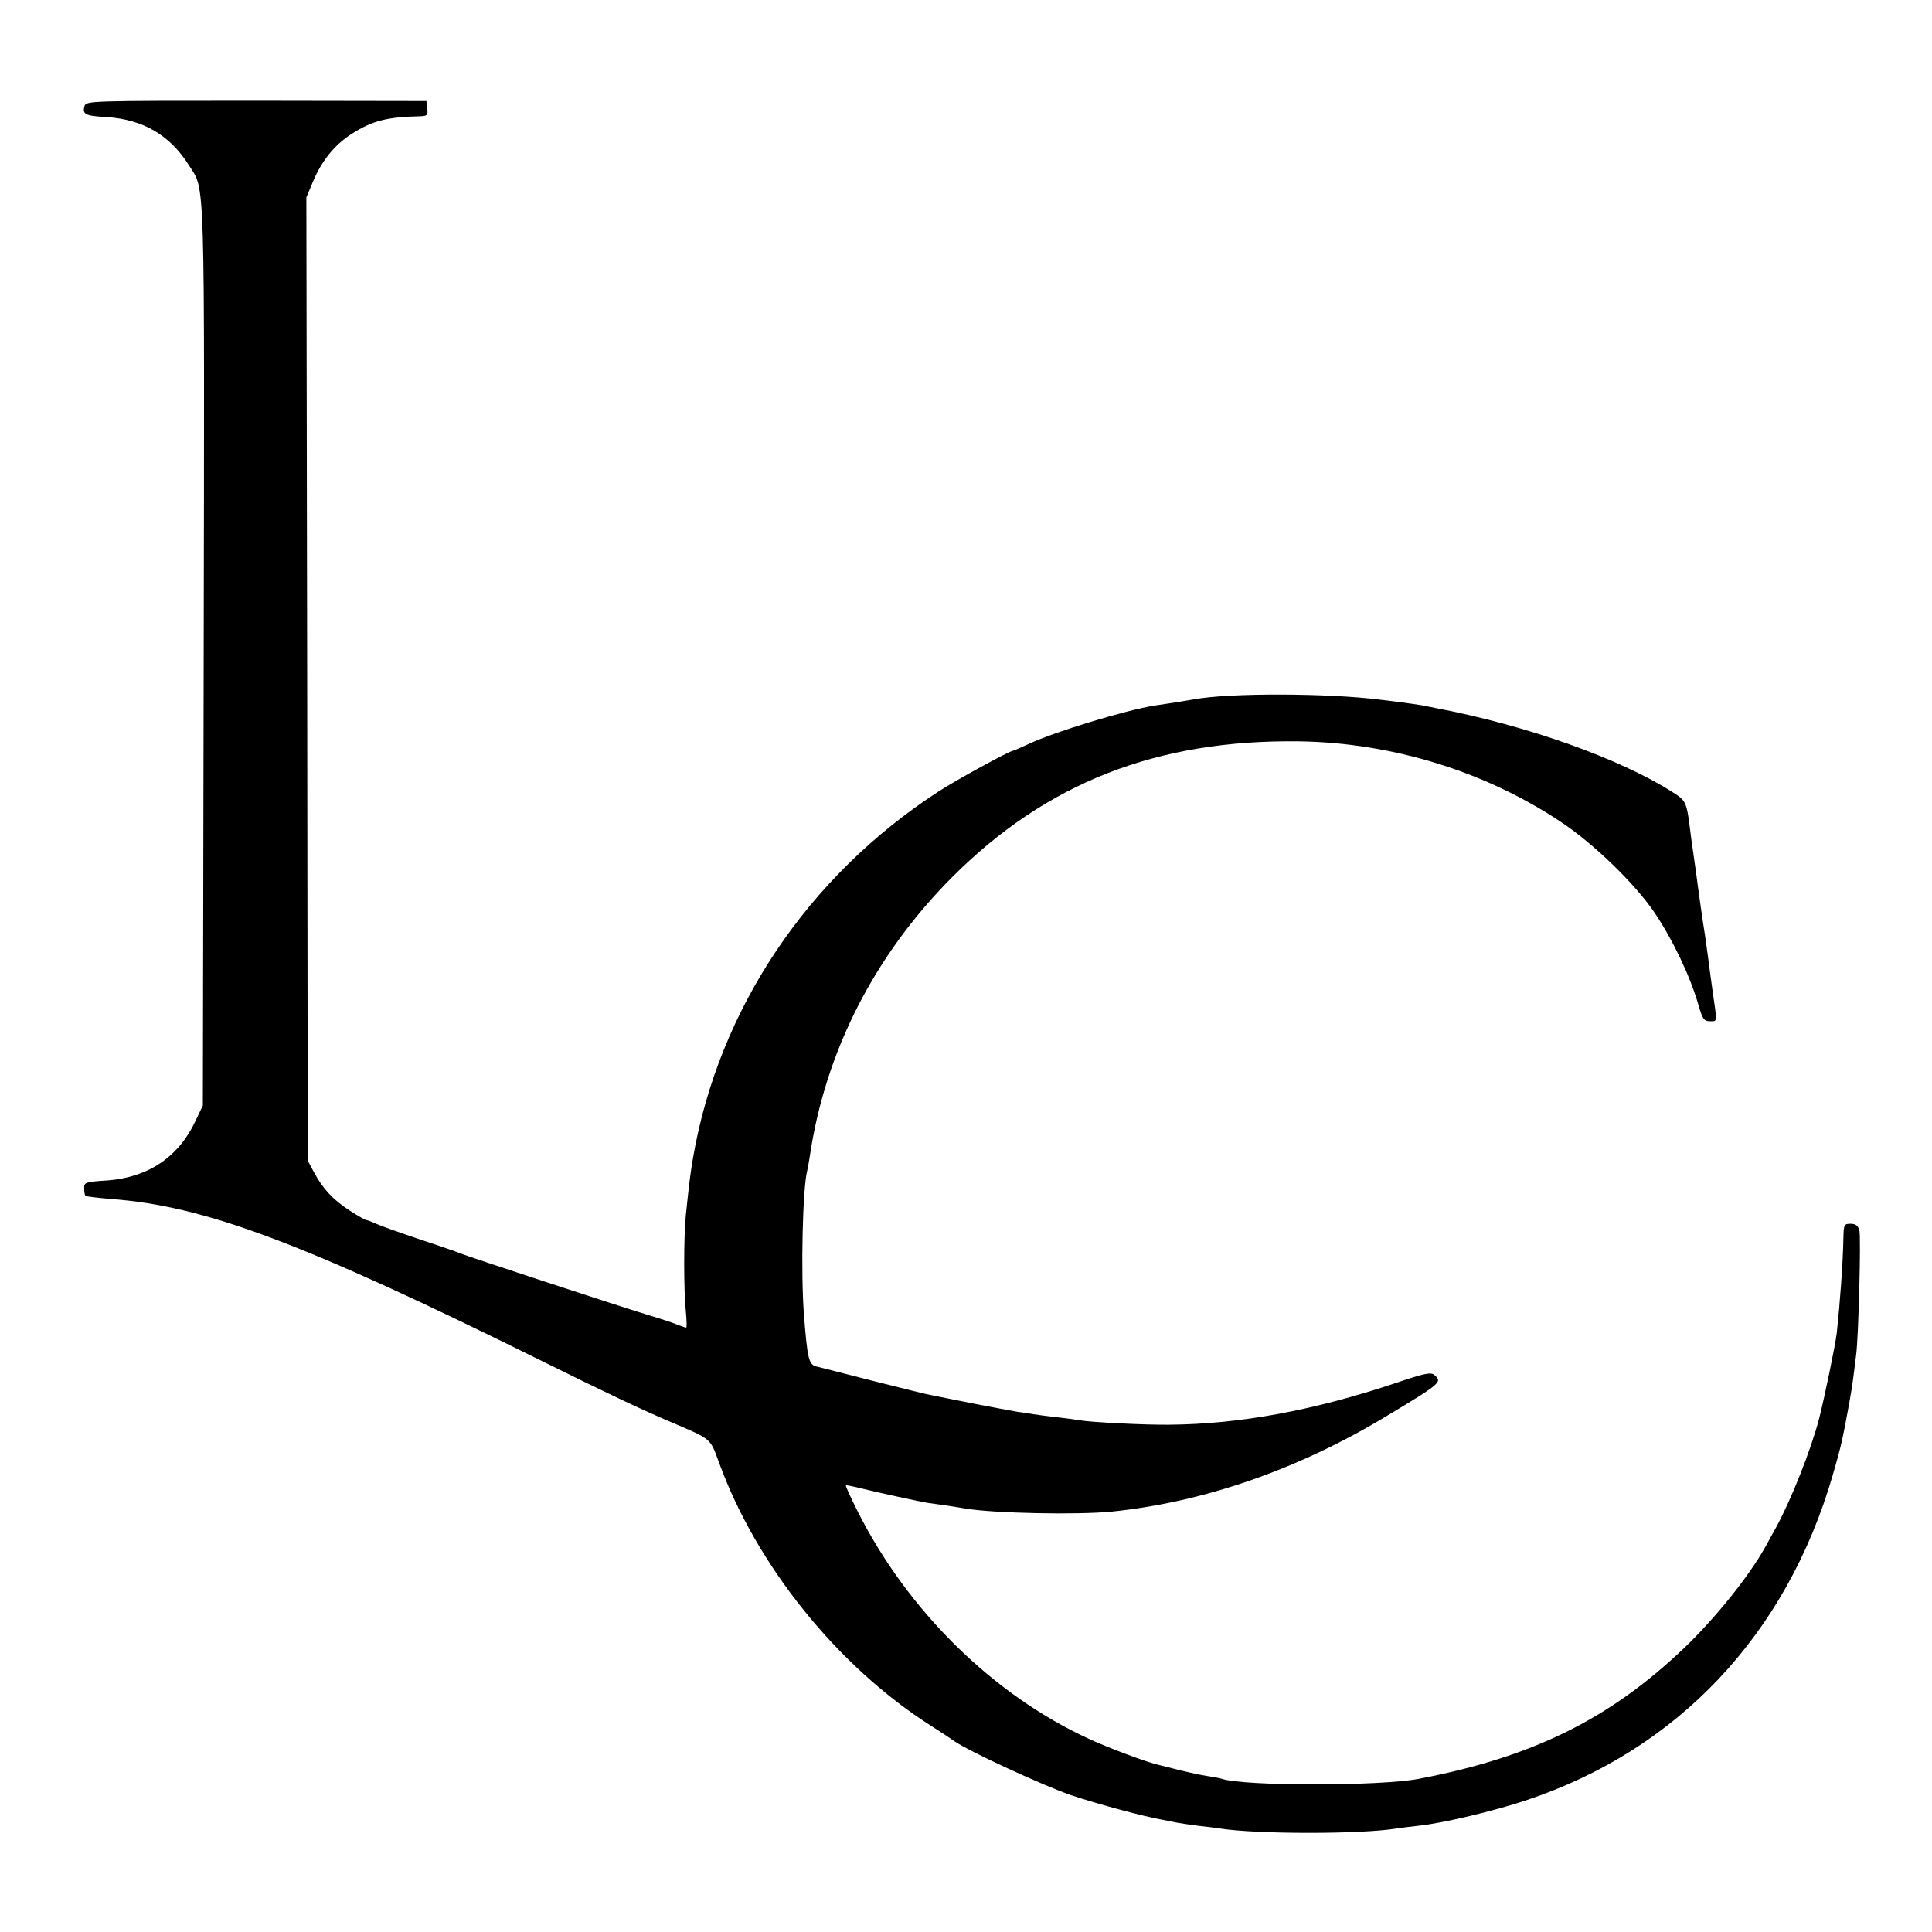 <?xml version="1.0" standalone="no"?>
<!DOCTYPE svg PUBLIC "-//W3C//DTD SVG 20010904//EN"
 "http://www.w3.org/TR/2001/REC-SVG-20010904/DTD/svg10.dtd">
<svg version="1.0" xmlns="http://www.w3.org/2000/svg"
 width="700pt" height="700pt" viewBox="0 0 700 700"
 preserveAspectRatio="xMidYMid meet">
<g transform="translate(0,700) scale(0.1,-0.1)"
fill="#000000" stroke="none">
<path d="M306 6615 c-8 -29 3 -35 80 -39 133 -9 229 -65 298 -174 60 -95 57 4
54 -1778 l-3 -1629 -27 -57 c-61 -130 -171 -204 -319 -215 -80 -5 -85 -7 -84
-29 0 -12 2 -24 5 -27 3 -2 43 -7 90 -11 343 -25 697 -158 1565 -588 238 -118
366 -178 465 -220 150 -64 142 -58 174 -144 136 -376 432 -743 771 -958 33
-21 71 -46 85 -56 54 -37 321 -160 420 -194 98 -33 266 -78 335 -90 17 -3 39
-8 50 -10 11 -2 45 -7 75 -11 30 -3 66 -8 80 -10 136 -21 511 -21 640 0 14 2
50 7 80 10 87 9 276 54 389 92 550 183 943 600 1111 1177 28 97 32 115 45 181
3 17 10 53 15 80 5 28 12 70 15 95 3 25 8 61 10 80 9 63 18 427 12 452 -5 17
-13 24 -32 24 -24 0 -25 -3 -26 -55 -2 -91 -12 -228 -24 -341 -5 -43 -45 -236
-64 -310 -30 -115 -103 -298 -157 -396 -15 -27 -32 -58 -38 -69 -61 -109 -183
-260 -295 -367 -270 -257 -548 -394 -960 -473 -141 -27 -633 -27 -714 0 -6 2
-30 7 -52 10 -22 3 -67 13 -100 21 -33 9 -67 17 -75 19 -42 9 -184 62 -255 95
-348 160 -657 465 -838 825 -25 50 -44 91 -42 93 1 2 29 -4 61 -12 57 -14 204
-46 234 -51 8 -1 38 -5 65 -9 28 -4 61 -10 75 -12 103 -17 401 -23 526 -11
335 34 678 153 999 347 198 119 202 123 171 149 -12 10 -39 4 -133 -28 -300
-101 -570 -151 -828 -153 -86 -1 -285 9 -322 16 -10 2 -47 7 -83 11 -36 4 -74
9 -85 11 -10 2 -37 6 -60 9 -22 4 -94 17 -160 30 -66 13 -131 26 -145 29 -14
2 -108 25 -210 51 -102 26 -195 50 -208 53 -32 6 -36 24 -49 187 -12 154 -5
460 12 525 2 8 6 31 9 50 56 379 234 729 515 1011 342 343 743 500 1259 493
334 -5 671 -108 946 -291 121 -80 273 -228 343 -333 66 -99 128 -230 157 -332
15 -51 20 -58 42 -58 27 0 26 -8 9 110 -2 14 -7 50 -11 80 -4 30 -8 64 -10 75
-1 11 -5 34 -7 50 -5 29 -23 154 -32 225 -3 19 -7 51 -10 70 -3 19 -7 49 -9
65 -15 122 -16 123 -66 155 -191 122 -532 243 -860 305 -14 3 -36 7 -50 10
-14 2 -45 7 -70 10 -25 3 -61 8 -80 10 -189 24 -550 25 -675 1 -19 -3 -77 -13
-140 -22 -103 -16 -367 -96 -459 -140 -28 -13 -53 -24 -56 -24 -11 0 -211
-109 -270 -148 -474 -308 -796 -788 -889 -1327 -10 -59 -14 -92 -26 -207 -8
-75 -8 -278 0 -350 3 -32 4 -58 1 -58 -3 0 -15 4 -28 9 -13 6 -61 22 -108 36
-115 35 -660 214 -685 225 -11 5 -76 27 -145 50 -69 23 -139 48 -157 56 -17 8
-34 14 -37 14 -3 0 -30 15 -59 34 -60 39 -97 78 -130 140 l-22 41 -2 1745 -3
1745 24 57 c31 75 78 133 140 173 76 48 127 61 249 64 25 1 28 4 25 28 l-3 27
-617 1 c-607 0 -617 0 -622 -20z"/>
</g>
</svg>
